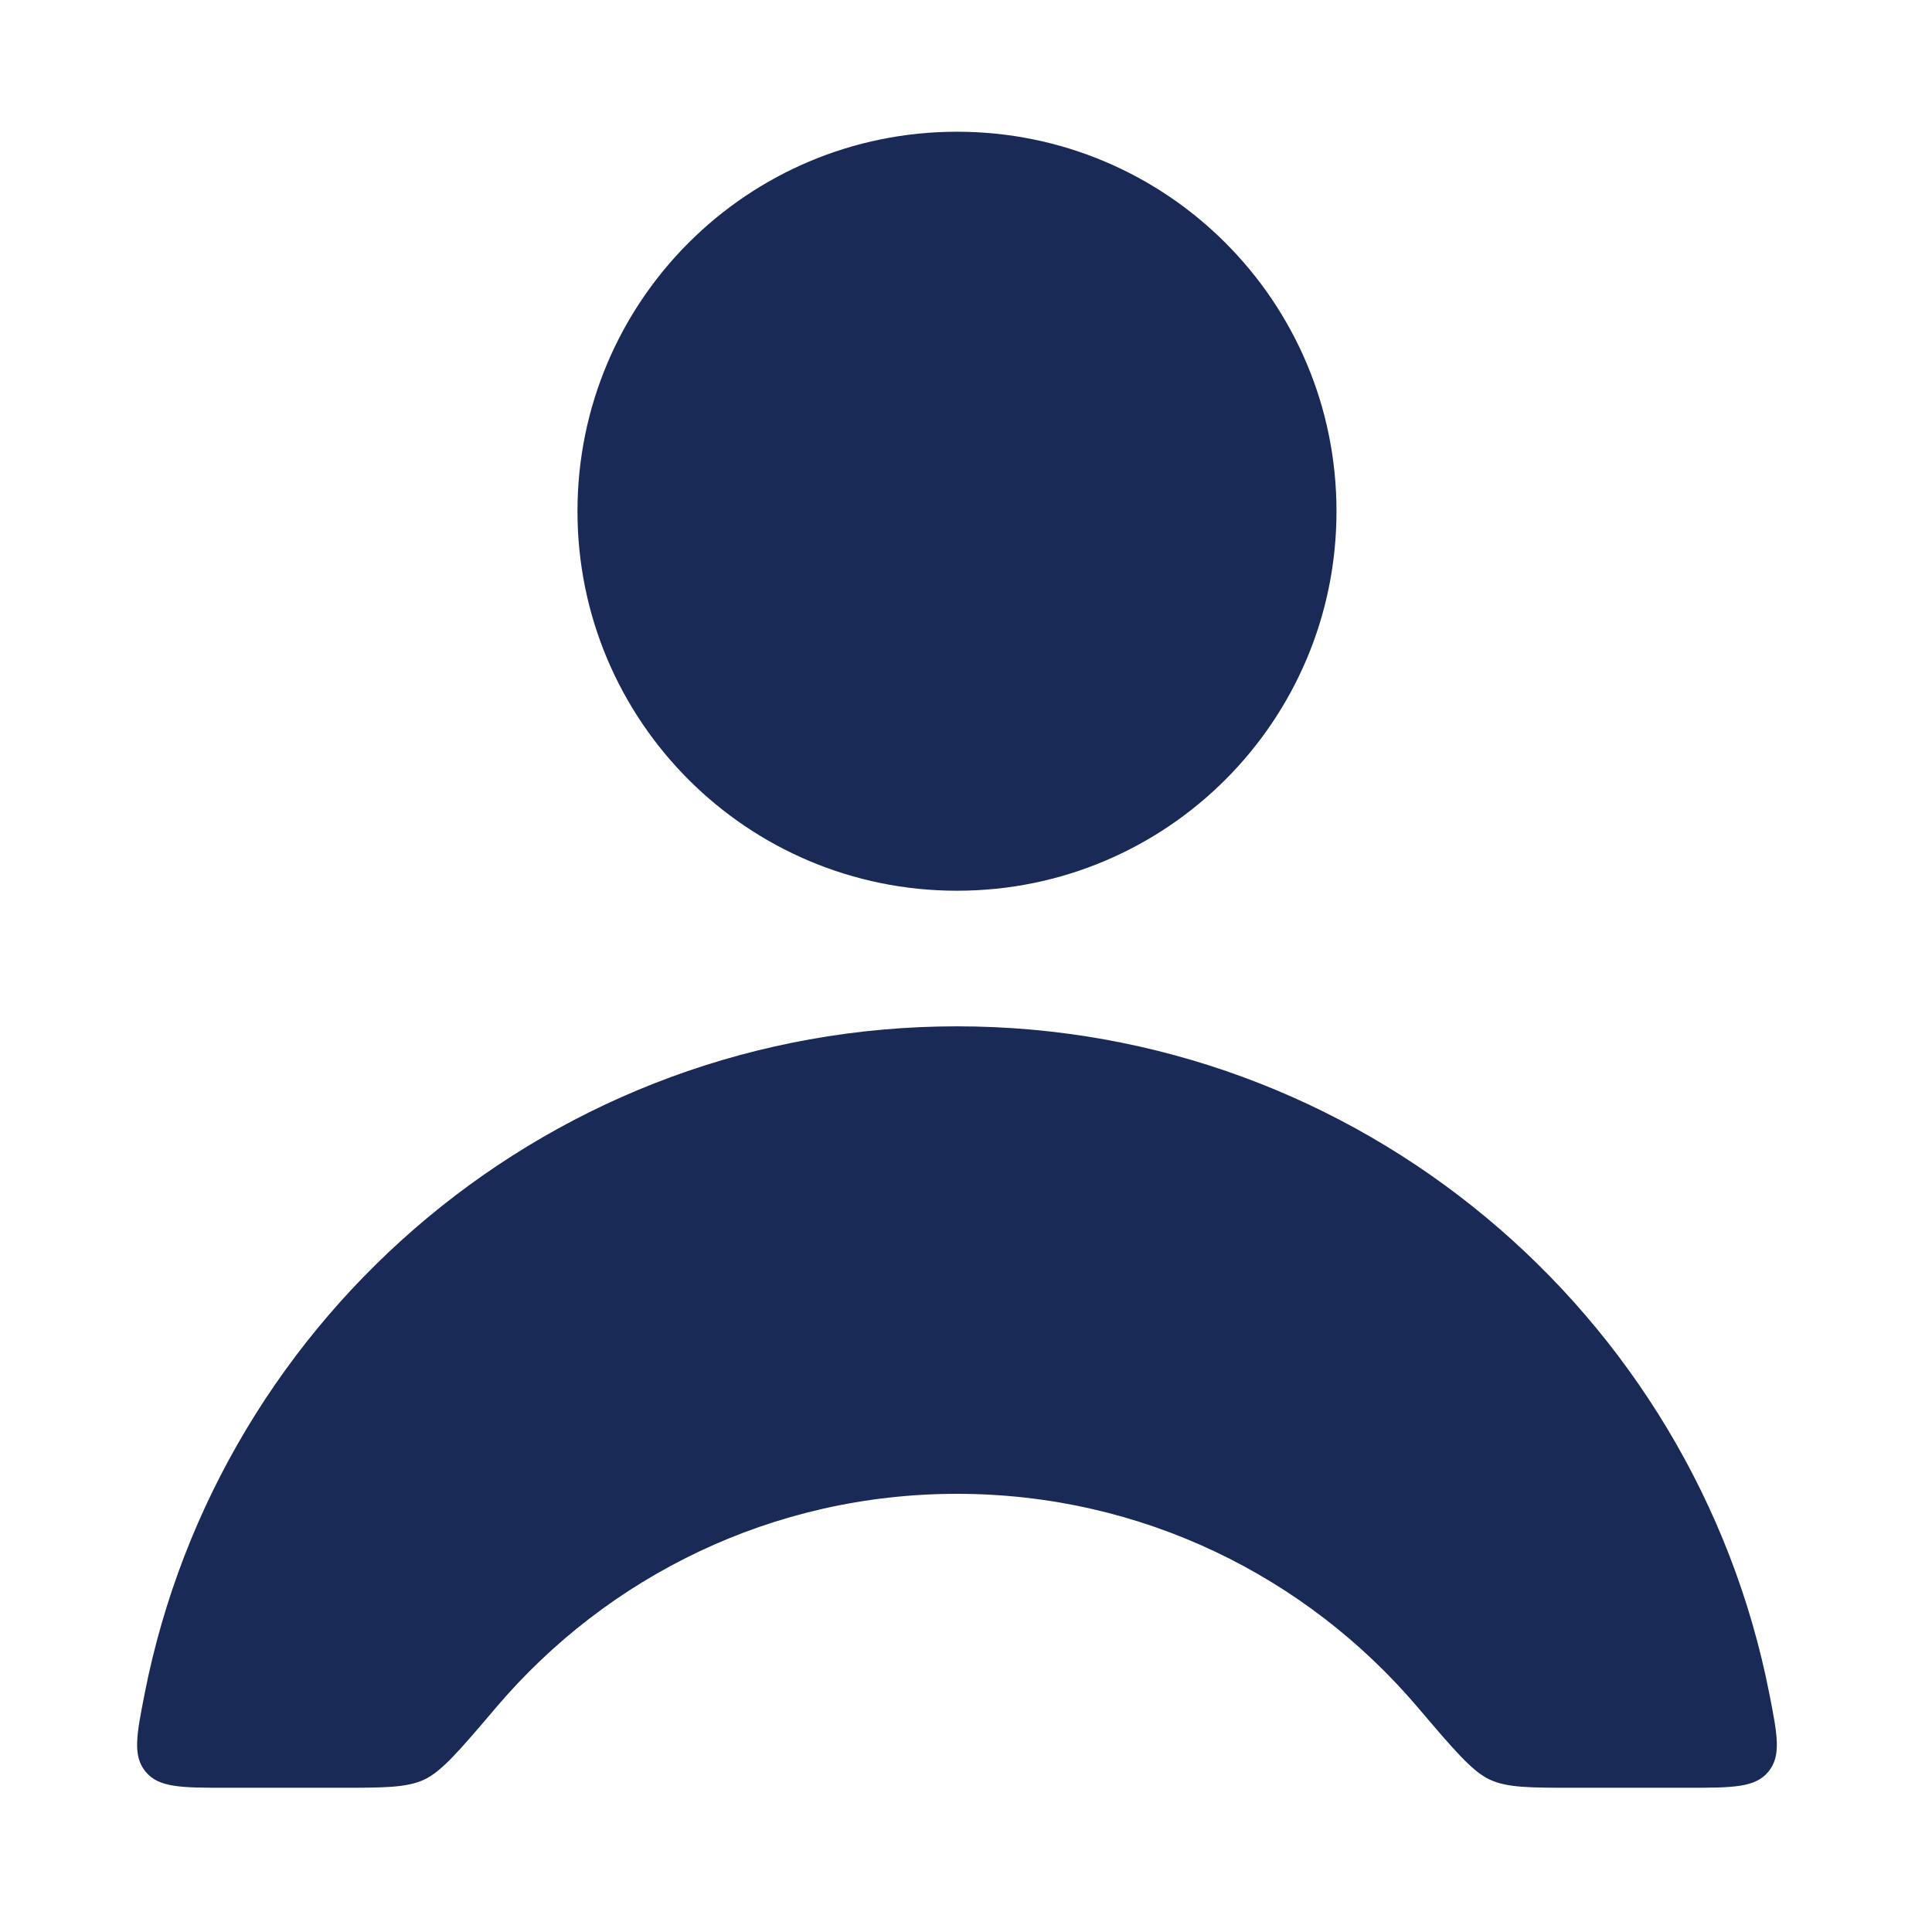 <?xml version="1.0" encoding="UTF-8"?> <svg xmlns="http://www.w3.org/2000/svg" width="120" height="120" viewBox="0 0 120 120" fill="none"><g clip-path="url(#clip0_8_232)"><path d="M59.44 8.182C72.469 8.182 83.012 18.725 83.012 31.754C83.012 44.782 72.469 55.325 59.44 55.325C46.411 55.325 35.868 44.782 35.868 31.754C35.868 18.725 46.411 8.182 59.44 8.182Z" fill="#192A56"></path><path d="M21.066 111.041C23.858 111.041 25.254 111.041 26.343 110.537C27.432 110.033 28.564 108.702 30.827 106.039C37.716 97.934 47.96 92.784 59.44 92.784C70.92 92.784 81.164 97.934 88.053 106.039C90.316 108.702 91.448 110.033 92.537 110.537C93.626 111.041 95.022 111.041 97.814 111.041H104.794C107.609 111.041 109.017 111.041 109.835 110.046C110.653 109.052 110.4 107.765 109.895 105.192C105.252 81.571 84.437 63.747 59.44 63.747C34.443 63.747 13.627 81.571 8.985 105.192C8.48 107.765 8.227 109.052 9.045 110.046C9.863 111.041 11.271 111.041 14.086 111.041H21.066Z" fill="#192A56"></path></g><defs><clipPath id="clip0_8_232"><rect width="102.495" height="102.859" fill="white" transform="translate(8.182 8.182)"></rect></clipPath></defs></svg> 